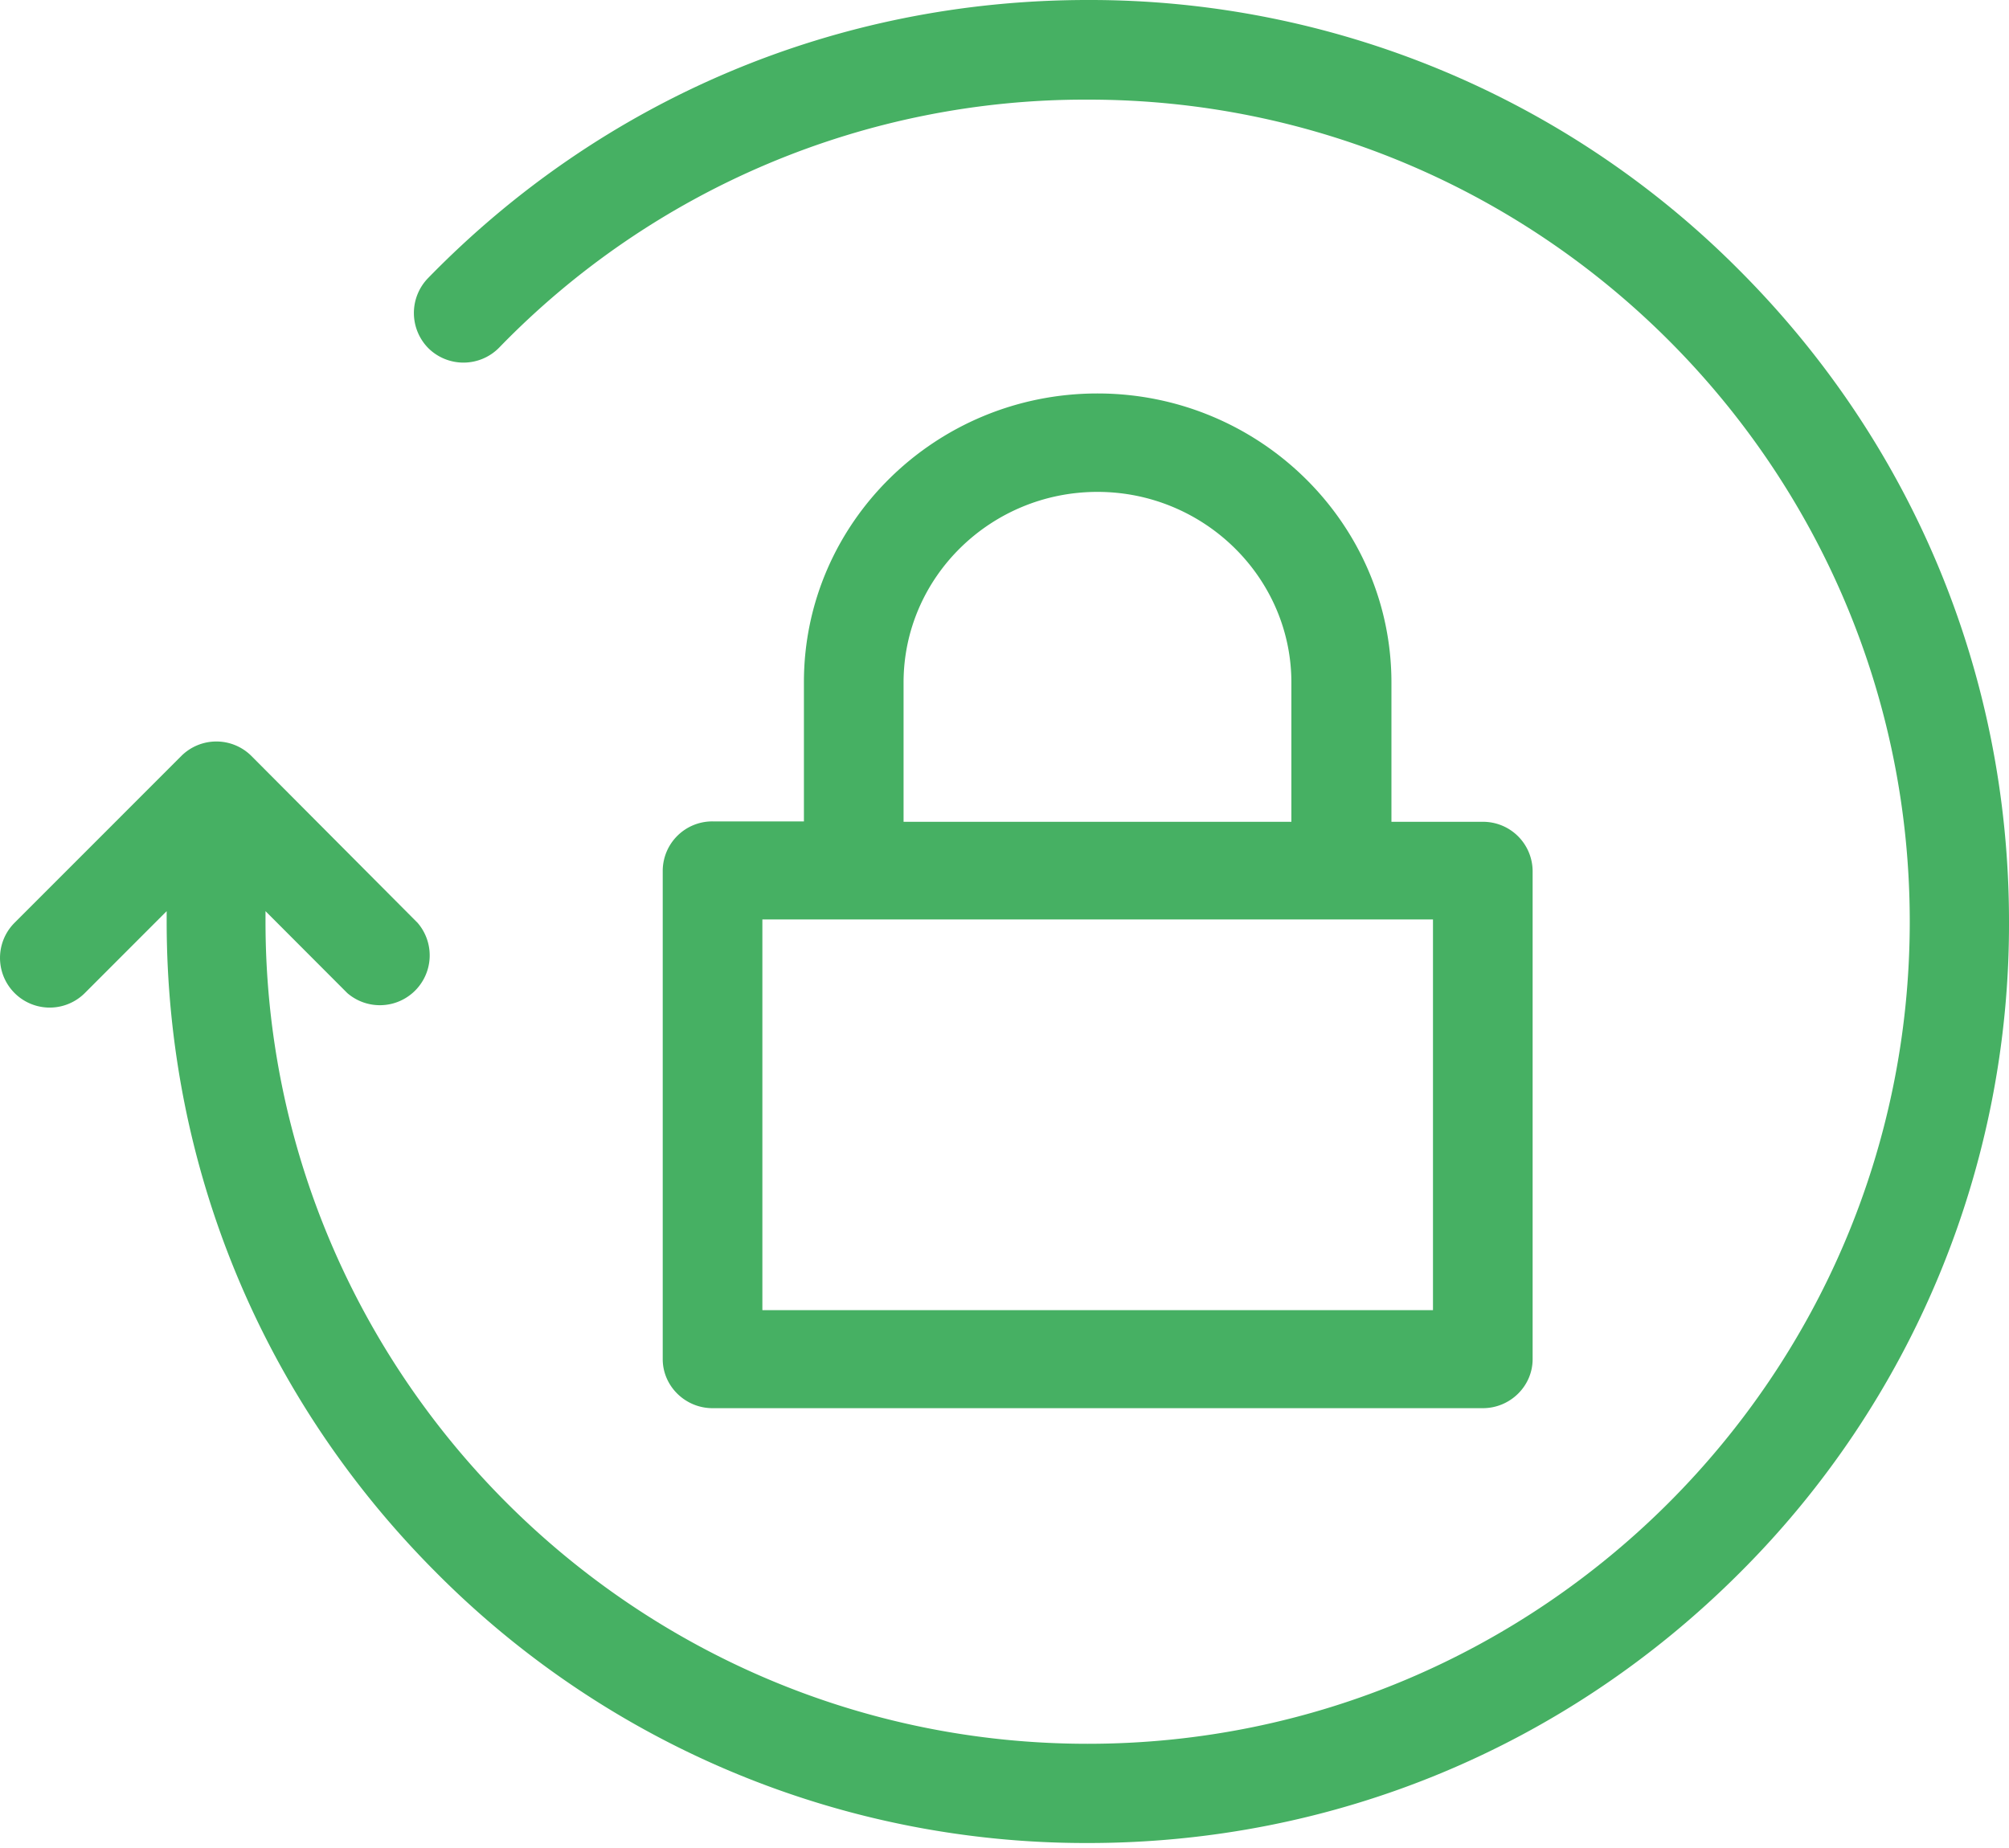 <svg xmlns="http://www.w3.org/2000/svg" width="25" height="23" viewBox="0 0 25 23">
    <g fill="#46B063" fill-rule="nonzero">
        <path d="M21.641 3.36A11.391 11.391 0 0 0 13.535 0C10.417 0 7.5 1.23 5.325 3.463a.623.623 0 0 0 .01.875.622.622 0 0 0 .875-.01 10.153 10.153 0 0 1 7.325-3.088c5.642-.005 10.23 4.585 10.23 10.23 0 5.644-4.588 10.233-10.23 10.233-5.643 0-10.231-4.59-10.231-10.234v-.129l1.018 1.02a.62.62 0 0 0 .874-.875L3.13 9.41a.618.618 0 0 0-.875 0L.181 11.485a.618.618 0 1 0 .875.874l1.018-1.019v.13c0 3.06 1.194 5.942 3.36 8.108a11.391 11.391 0 0 0 8.106 3.36c3.06 0 5.94-1.194 8.106-3.36A11.393 11.393 0 0 0 25 11.47c0-3.061-1.193-5.943-3.359-8.11z"/>
        <path d="M13.657 4.897c-2.015 0-3.653 1.61-3.653 3.593v1.733H8.867a.617.617 0 0 0-.62.61v6.083c0 .335.28.61.62.61h9.585c.341 0 .62-.275.62-.61v-6.078a.617.617 0 0 0-.62-.61h-1.137V8.495c0-1.982-1.643-3.598-3.658-3.598zm-2.413 3.598c0-1.311 1.085-2.373 2.413-2.373 1.328 0 2.413 1.067 2.413 2.373v1.733h-4.826V8.495zm6.588 7.811H9.487v-4.863h8.345v4.863z"/>
    </g>
</svg>
